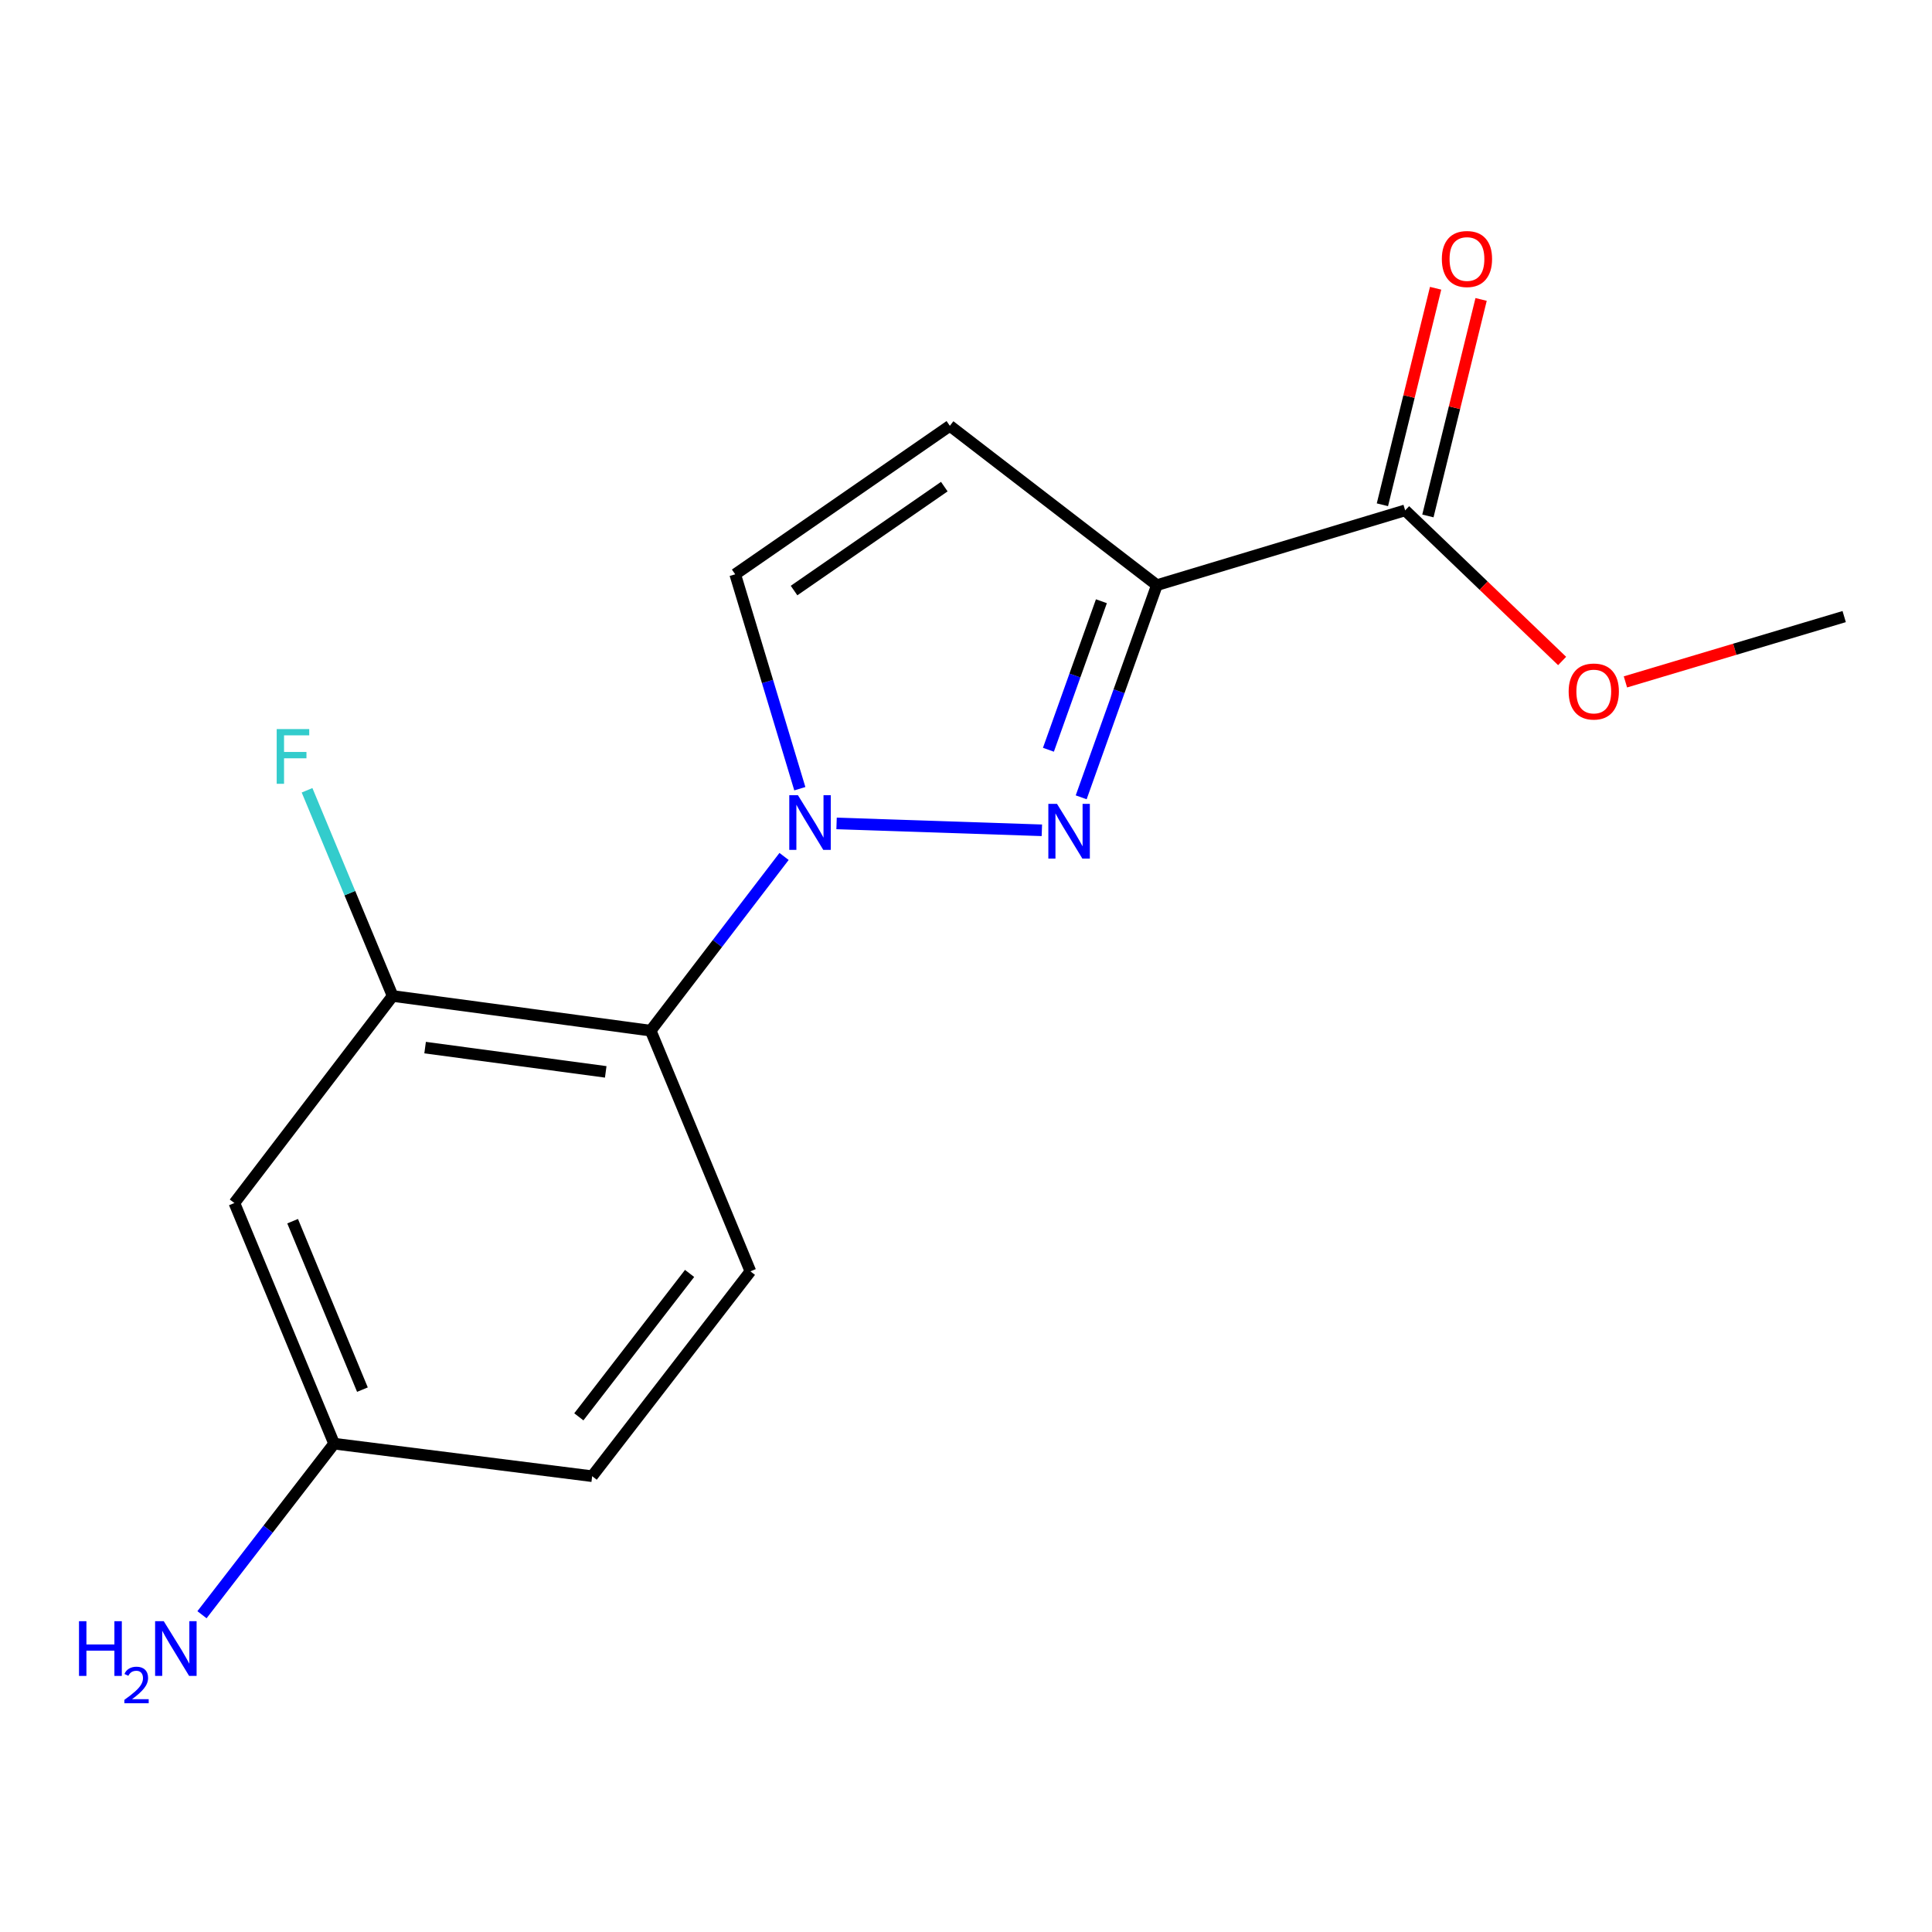 <?xml version='1.0' encoding='iso-8859-1'?>
<svg version='1.1' baseProfile='full'
              xmlns='http://www.w3.org/2000/svg'
                      xmlns:rdkit='http://www.rdkit.org/xml'
                      xmlns:xlink='http://www.w3.org/1999/xlink'
                  xml:space='preserve'
width='1000px' height='1000px' viewBox='0 0 1000 1000'>
<!-- END OF HEADER -->
<rect style='opacity:1.0;fill:#FFFFFF;stroke:none' width='1000' height='1000' x='0' y='0'> </rect>
<path class='bond-0' d='M 539.268,429.761 L 433.008,426.207' style='fill:none;fill-rule:evenodd;stroke:#0000FF;stroke-width:6px;stroke-linecap:butt;stroke-linejoin:miter;stroke-opacity:1' />
<path class='bond-1' d='M 559.62,412.692 L 579.209,357.782' style='fill:none;fill-rule:evenodd;stroke:#0000FF;stroke-width:6px;stroke-linecap:butt;stroke-linejoin:miter;stroke-opacity:1' />
<path class='bond-1' d='M 579.209,357.782 L 598.797,302.872' style='fill:none;fill-rule:evenodd;stroke:#000000;stroke-width:6px;stroke-linecap:butt;stroke-linejoin:miter;stroke-opacity:1' />
<path class='bond-1' d='M 542.66,388.072 L 556.372,349.635' style='fill:none;fill-rule:evenodd;stroke:#0000FF;stroke-width:6px;stroke-linecap:butt;stroke-linejoin:miter;stroke-opacity:1' />
<path class='bond-1' d='M 556.372,349.635 L 570.084,311.198' style='fill:none;fill-rule:evenodd;stroke:#000000;stroke-width:6px;stroke-linecap:butt;stroke-linejoin:miter;stroke-opacity:1' />
<path class='bond-2' d='M 405.828,443.299 L 371.308,488.384' style='fill:none;fill-rule:evenodd;stroke:#0000FF;stroke-width:6px;stroke-linecap:butt;stroke-linejoin:miter;stroke-opacity:1' />
<path class='bond-2' d='M 371.308,488.384 L 336.788,533.469' style='fill:none;fill-rule:evenodd;stroke:#000000;stroke-width:6px;stroke-linecap:butt;stroke-linejoin:miter;stroke-opacity:1' />
<path class='bond-4' d='M 413.987,408.232 L 397.263,352.744' style='fill:none;fill-rule:evenodd;stroke:#0000FF;stroke-width:6px;stroke-linecap:butt;stroke-linejoin:miter;stroke-opacity:1' />
<path class='bond-4' d='M 397.263,352.744 L 380.54,297.255' style='fill:none;fill-rule:evenodd;stroke:#000000;stroke-width:6px;stroke-linecap:butt;stroke-linejoin:miter;stroke-opacity:1' />
<path class='bond-3' d='M 598.797,302.872 L 491.642,220.407' style='fill:none;fill-rule:evenodd;stroke:#000000;stroke-width:6px;stroke-linecap:butt;stroke-linejoin:miter;stroke-opacity:1' />
<path class='bond-5' d='M 598.797,302.872 L 727.303,264.159' style='fill:none;fill-rule:evenodd;stroke:#000000;stroke-width:6px;stroke-linecap:butt;stroke-linejoin:miter;stroke-opacity:1' />
<path class='bond-6' d='M 336.788,533.469 L 203.231,515.513' style='fill:none;fill-rule:evenodd;stroke:#000000;stroke-width:6px;stroke-linecap:butt;stroke-linejoin:miter;stroke-opacity:1' />
<path class='bond-6' d='M 313.524,554.805 L 220.034,542.236' style='fill:none;fill-rule:evenodd;stroke:#000000;stroke-width:6px;stroke-linecap:butt;stroke-linejoin:miter;stroke-opacity:1' />
<path class='bond-8' d='M 336.788,533.469 L 388.406,658.041' style='fill:none;fill-rule:evenodd;stroke:#000000;stroke-width:6px;stroke-linecap:butt;stroke-linejoin:miter;stroke-opacity:1' />
<path class='bond-16' d='M 491.642,220.407 L 380.54,297.255' style='fill:none;fill-rule:evenodd;stroke:#000000;stroke-width:6px;stroke-linecap:butt;stroke-linejoin:miter;stroke-opacity:1' />
<path class='bond-16' d='M 488.769,251.876 L 410.998,305.669' style='fill:none;fill-rule:evenodd;stroke:#000000;stroke-width:6px;stroke-linecap:butt;stroke-linejoin:miter;stroke-opacity:1' />
<path class='bond-9' d='M 739.076,267.052 L 752.846,211.02' style='fill:none;fill-rule:evenodd;stroke:#000000;stroke-width:6px;stroke-linecap:butt;stroke-linejoin:miter;stroke-opacity:1' />
<path class='bond-9' d='M 752.846,211.02 L 766.617,154.987' style='fill:none;fill-rule:evenodd;stroke:#FF0000;stroke-width:6px;stroke-linecap:butt;stroke-linejoin:miter;stroke-opacity:1' />
<path class='bond-9' d='M 715.53,261.265 L 729.301,205.233' style='fill:none;fill-rule:evenodd;stroke:#000000;stroke-width:6px;stroke-linecap:butt;stroke-linejoin:miter;stroke-opacity:1' />
<path class='bond-9' d='M 729.301,205.233 L 743.071,149.201' style='fill:none;fill-rule:evenodd;stroke:#FF0000;stroke-width:6px;stroke-linecap:butt;stroke-linejoin:miter;stroke-opacity:1' />
<path class='bond-13' d='M 727.303,264.159 L 767.928,303.141' style='fill:none;fill-rule:evenodd;stroke:#000000;stroke-width:6px;stroke-linecap:butt;stroke-linejoin:miter;stroke-opacity:1' />
<path class='bond-13' d='M 767.928,303.141 L 808.552,342.123' style='fill:none;fill-rule:evenodd;stroke:#FF0000;stroke-width:6px;stroke-linecap:butt;stroke-linejoin:miter;stroke-opacity:1' />
<path class='bond-7' d='M 203.231,515.513 L 121.319,622.682' style='fill:none;fill-rule:evenodd;stroke:#000000;stroke-width:6px;stroke-linecap:butt;stroke-linejoin:miter;stroke-opacity:1' />
<path class='bond-11' d='M 203.231,515.513 L 181.08,462.281' style='fill:none;fill-rule:evenodd;stroke:#000000;stroke-width:6px;stroke-linecap:butt;stroke-linejoin:miter;stroke-opacity:1' />
<path class='bond-11' d='M 181.08,462.281 L 158.93,409.05' style='fill:none;fill-rule:evenodd;stroke:#33CCCC;stroke-width:6px;stroke-linecap:butt;stroke-linejoin:miter;stroke-opacity:1' />
<path class='bond-17' d='M 121.319,622.682 L 172.937,747.241' style='fill:none;fill-rule:evenodd;stroke:#000000;stroke-width:6px;stroke-linecap:butt;stroke-linejoin:miter;stroke-opacity:1' />
<path class='bond-17' d='M 151.461,632.083 L 187.593,719.275' style='fill:none;fill-rule:evenodd;stroke:#000000;stroke-width:6px;stroke-linecap:butt;stroke-linejoin:miter;stroke-opacity:1' />
<path class='bond-12' d='M 388.406,658.041 L 306.507,764.078' style='fill:none;fill-rule:evenodd;stroke:#000000;stroke-width:6px;stroke-linecap:butt;stroke-linejoin:miter;stroke-opacity:1' />
<path class='bond-12' d='M 356.932,659.126 L 299.603,733.352' style='fill:none;fill-rule:evenodd;stroke:#000000;stroke-width:6px;stroke-linecap:butt;stroke-linejoin:miter;stroke-opacity:1' />
<path class='bond-10' d='M 172.937,747.241 L 306.507,764.078' style='fill:none;fill-rule:evenodd;stroke:#000000;stroke-width:6px;stroke-linecap:butt;stroke-linejoin:miter;stroke-opacity:1' />
<path class='bond-14' d='M 172.937,747.241 L 138.743,791.511' style='fill:none;fill-rule:evenodd;stroke:#000000;stroke-width:6px;stroke-linecap:butt;stroke-linejoin:miter;stroke-opacity:1' />
<path class='bond-14' d='M 138.743,791.511 L 104.549,835.782' style='fill:none;fill-rule:evenodd;stroke:#0000FF;stroke-width:6px;stroke-linecap:butt;stroke-linejoin:miter;stroke-opacity:1' />
<path class='bond-15' d='M 841.317,352.953 L 897.931,336.048' style='fill:none;fill-rule:evenodd;stroke:#FF0000;stroke-width:6px;stroke-linecap:butt;stroke-linejoin:miter;stroke-opacity:1' />
<path class='bond-15' d='M 897.931,336.048 L 954.545,319.144' style='fill:none;fill-rule:evenodd;stroke:#000000;stroke-width:6px;stroke-linecap:butt;stroke-linejoin:miter;stroke-opacity:1' />
<path  class='atom-0' d='M 547.102 416.073
L 556.382 431.073
Q 557.302 432.553, 558.782 435.233
Q 560.262 437.913, 560.342 438.073
L 560.342 416.073
L 564.102 416.073
L 564.102 444.393
L 560.222 444.393
L 550.262 427.993
Q 549.102 426.073, 547.862 423.873
Q 546.662 421.673, 546.302 420.993
L 546.302 444.393
L 542.622 444.393
L 542.622 416.073
L 547.102 416.073
' fill='#0000FF'/>
<path  class='atom-1' d='M 413.006 411.587
L 422.286 426.587
Q 423.206 428.067, 424.686 430.747
Q 426.166 433.427, 426.246 433.587
L 426.246 411.587
L 430.006 411.587
L 430.006 439.907
L 426.126 439.907
L 416.166 423.507
Q 415.006 421.587, 413.766 419.387
Q 412.566 417.187, 412.206 416.507
L 412.206 439.907
L 408.526 439.907
L 408.526 411.587
L 413.006 411.587
' fill='#0000FF'/>
<path  class='atom-10' d='M 746.295 134.063
Q 746.295 127.263, 749.655 123.463
Q 753.015 119.663, 759.295 119.663
Q 765.575 119.663, 768.935 123.463
Q 772.295 127.263, 772.295 134.063
Q 772.295 140.943, 768.895 144.863
Q 765.495 148.743, 759.295 148.743
Q 753.055 148.743, 749.655 144.863
Q 746.295 140.983, 746.295 134.063
M 759.295 145.543
Q 763.615 145.543, 765.935 142.663
Q 768.295 139.743, 768.295 134.063
Q 768.295 128.503, 765.935 125.703
Q 763.615 122.863, 759.295 122.863
Q 754.975 122.863, 752.615 125.663
Q 750.295 128.463, 750.295 134.063
Q 750.295 139.783, 752.615 142.663
Q 754.975 145.543, 759.295 145.543
' fill='#FF0000'/>
<path  class='atom-12' d='M 143.22 377.373
L 160.06 377.373
L 160.06 380.613
L 147.02 380.613
L 147.02 389.213
L 158.62 389.213
L 158.62 392.493
L 147.02 392.493
L 147.02 405.693
L 143.22 405.693
L 143.22 377.373
' fill='#33CCCC'/>
<path  class='atom-14' d='M 811.935 357.924
Q 811.935 351.124, 815.295 347.324
Q 818.655 343.524, 824.935 343.524
Q 831.215 343.524, 834.575 347.324
Q 837.935 351.124, 837.935 357.924
Q 837.935 364.804, 834.535 368.724
Q 831.135 372.604, 824.935 372.604
Q 818.695 372.604, 815.295 368.724
Q 811.935 364.844, 811.935 357.924
M 824.935 369.404
Q 829.255 369.404, 831.575 366.524
Q 833.935 363.604, 833.935 357.924
Q 833.935 352.364, 831.575 349.564
Q 829.255 346.724, 824.935 346.724
Q 820.615 346.724, 818.255 349.524
Q 815.935 352.324, 815.935 357.924
Q 815.935 363.644, 818.255 366.524
Q 820.615 369.404, 824.935 369.404
' fill='#FF0000'/>
<path  class='atom-15' d='M 40.892 839.132
L 44.732 839.132
L 44.732 851.172
L 59.212 851.172
L 59.212 839.132
L 63.052 839.132
L 63.052 867.452
L 59.212 867.452
L 59.212 854.372
L 44.732 854.372
L 44.732 867.452
L 40.892 867.452
L 40.892 839.132
' fill='#0000FF'/>
<path  class='atom-15' d='M 64.424 866.458
Q 65.111 864.689, 66.748 863.712
Q 68.384 862.709, 70.655 862.709
Q 73.48 862.709, 75.064 864.24
Q 76.648 865.772, 76.648 868.491
Q 76.648 871.263, 74.588 873.85
Q 72.556 876.437, 68.332 879.5
L 76.964 879.5
L 76.964 881.612
L 64.372 881.612
L 64.372 879.843
Q 67.856 877.361, 69.916 875.513
Q 72.001 873.665, 73.004 872.002
Q 74.008 870.339, 74.008 868.623
Q 74.008 866.828, 73.11 865.824
Q 72.212 864.821, 70.655 864.821
Q 69.15 864.821, 68.147 865.428
Q 67.144 866.036, 66.431 867.382
L 64.424 866.458
' fill='#0000FF'/>
<path  class='atom-15' d='M 84.764 839.132
L 94.044 854.132
Q 94.964 855.612, 96.444 858.292
Q 97.924 860.972, 98.004 861.132
L 98.004 839.132
L 101.764 839.132
L 101.764 867.452
L 97.884 867.452
L 87.924 851.052
Q 86.764 849.132, 85.524 846.932
Q 84.324 844.732, 83.964 844.052
L 83.964 867.452
L 80.284 867.452
L 80.284 839.132
L 84.764 839.132
' fill='#0000FF'/>
</svg>
